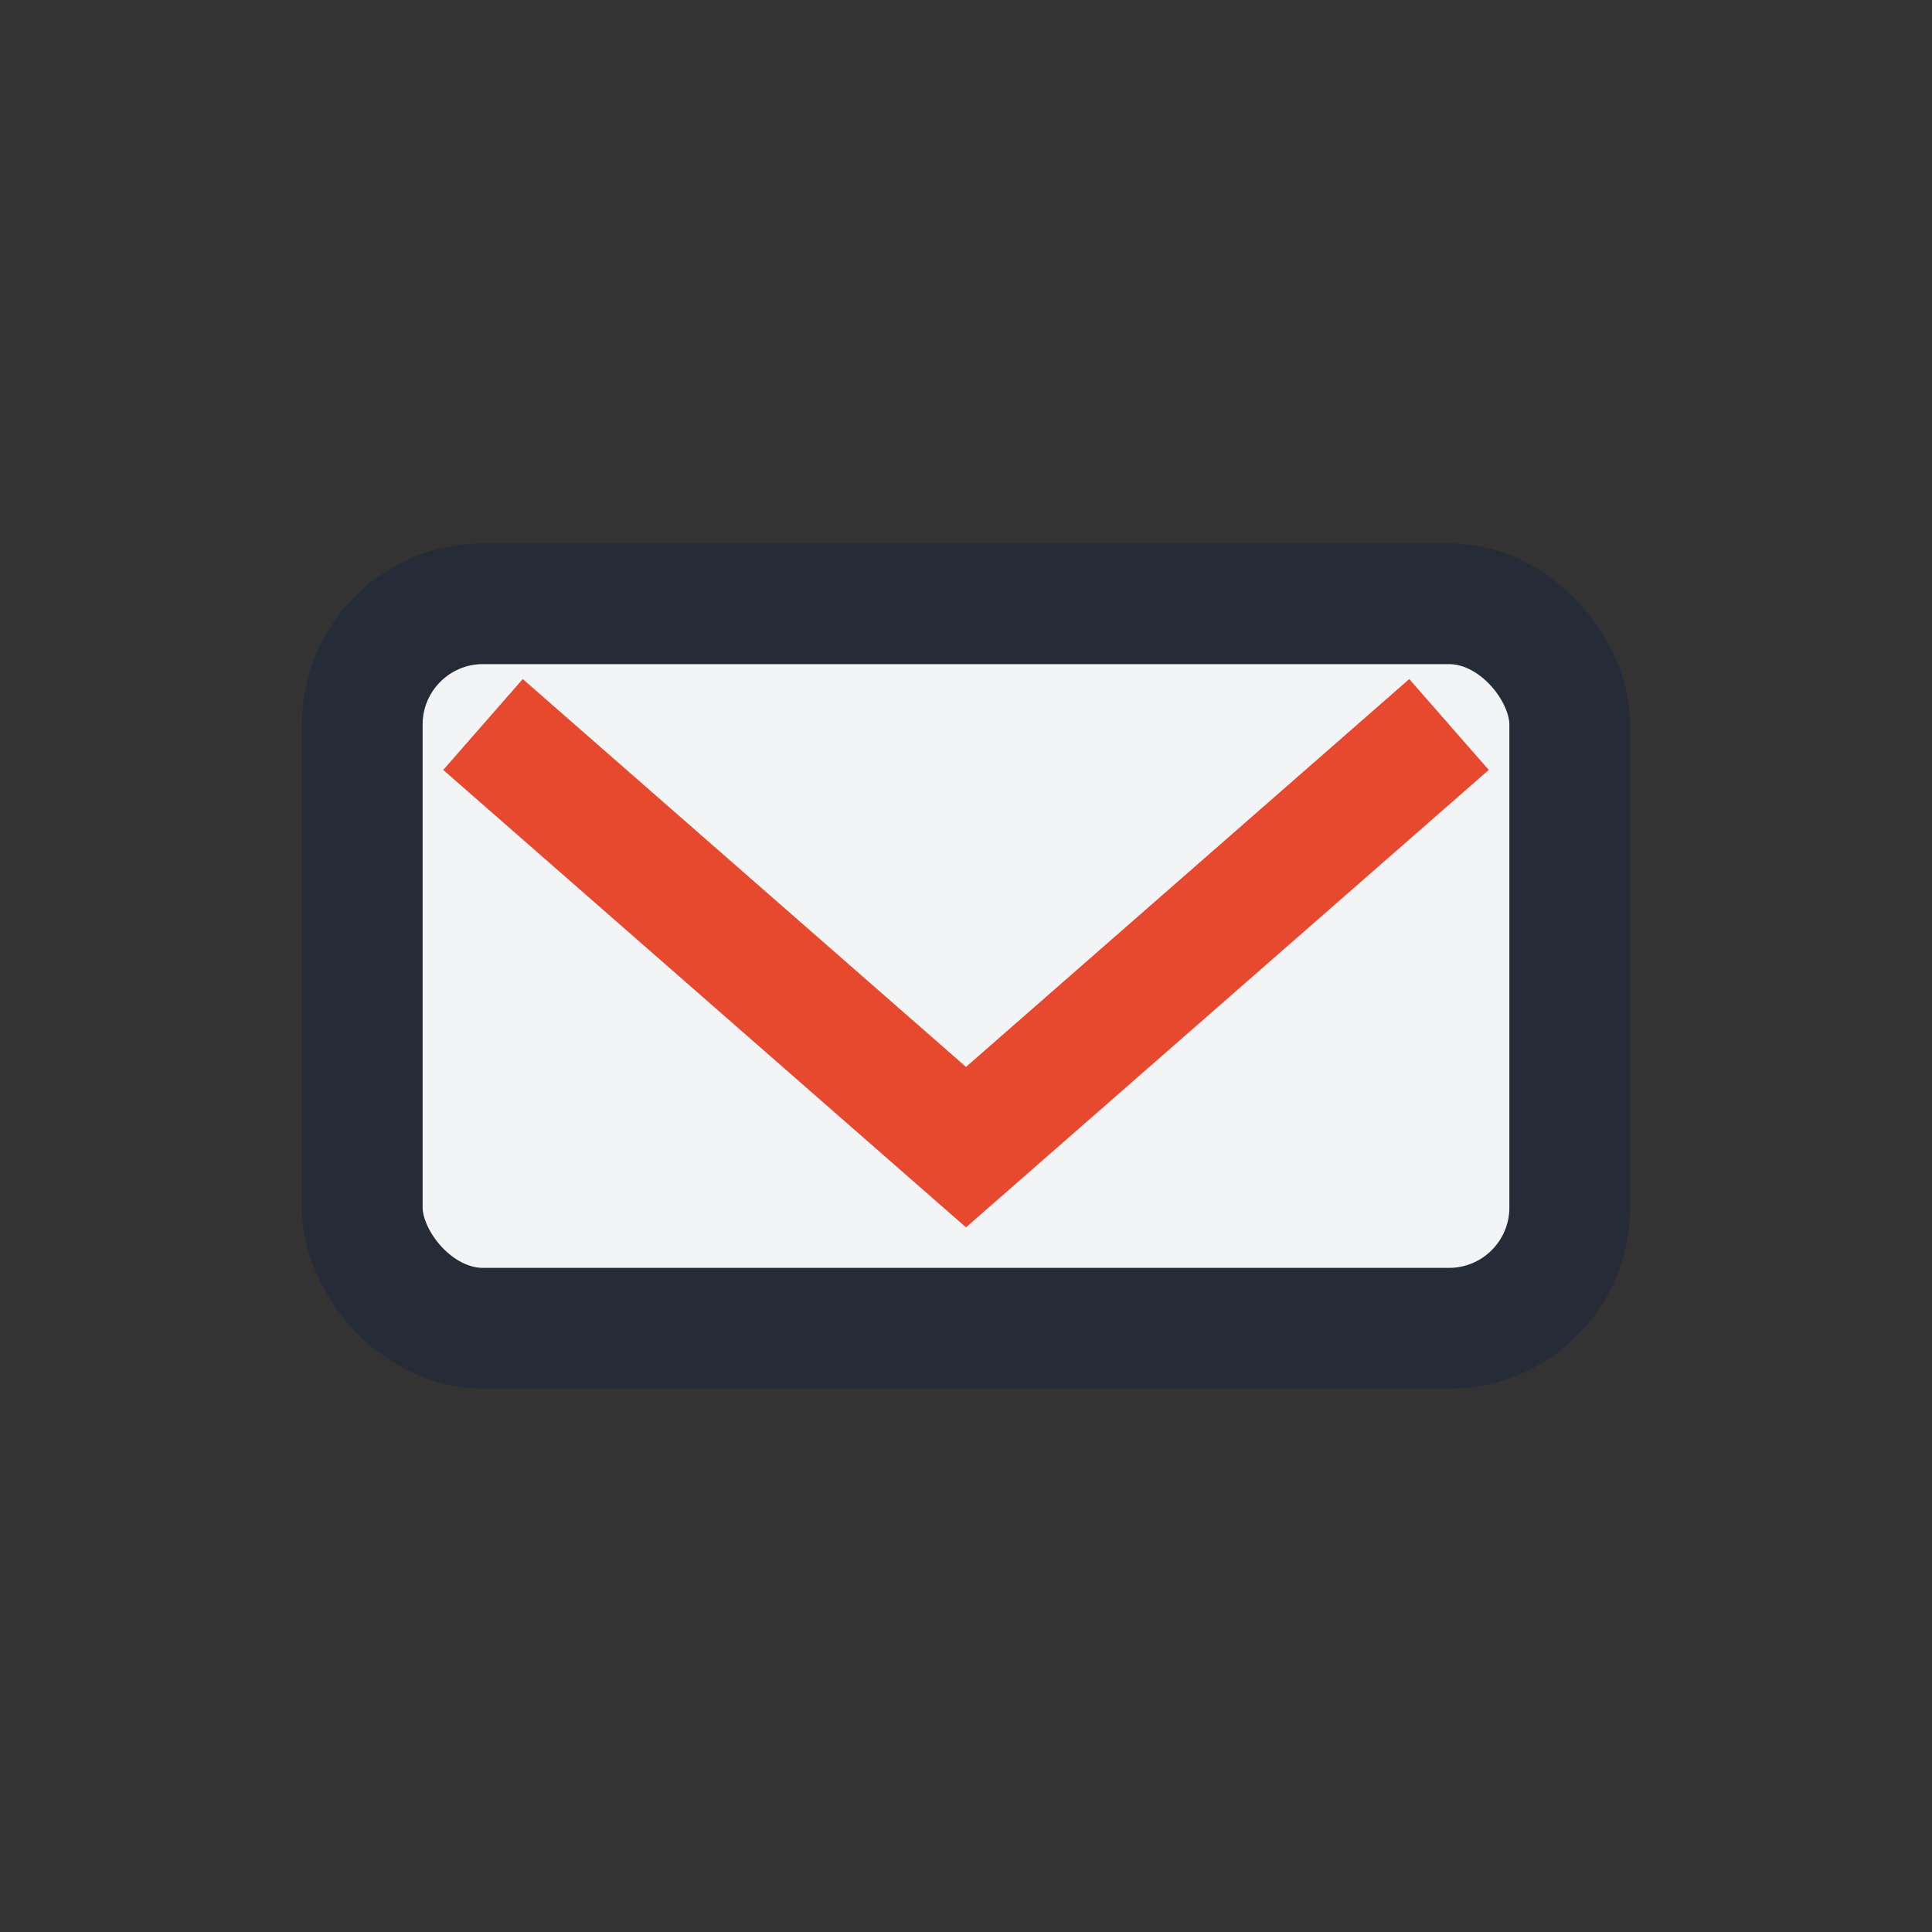 <?xml version="1.0" encoding="UTF-8"?>
<svg xmlns="http://www.w3.org/2000/svg" width="32" height="32" viewBox="0 0 32 32"><rect x="0" y="0" width="32" height="32" fill="#333333" stroke="none"/><rect x="6" y="10" width="20" height="12" rx="2" fill="#F3F4F6" stroke="#252B37" stroke-width="2"/><path d="M8 12l8 7 8-7" fill="none" stroke="#E6492D" stroke-width="2"/></svg>